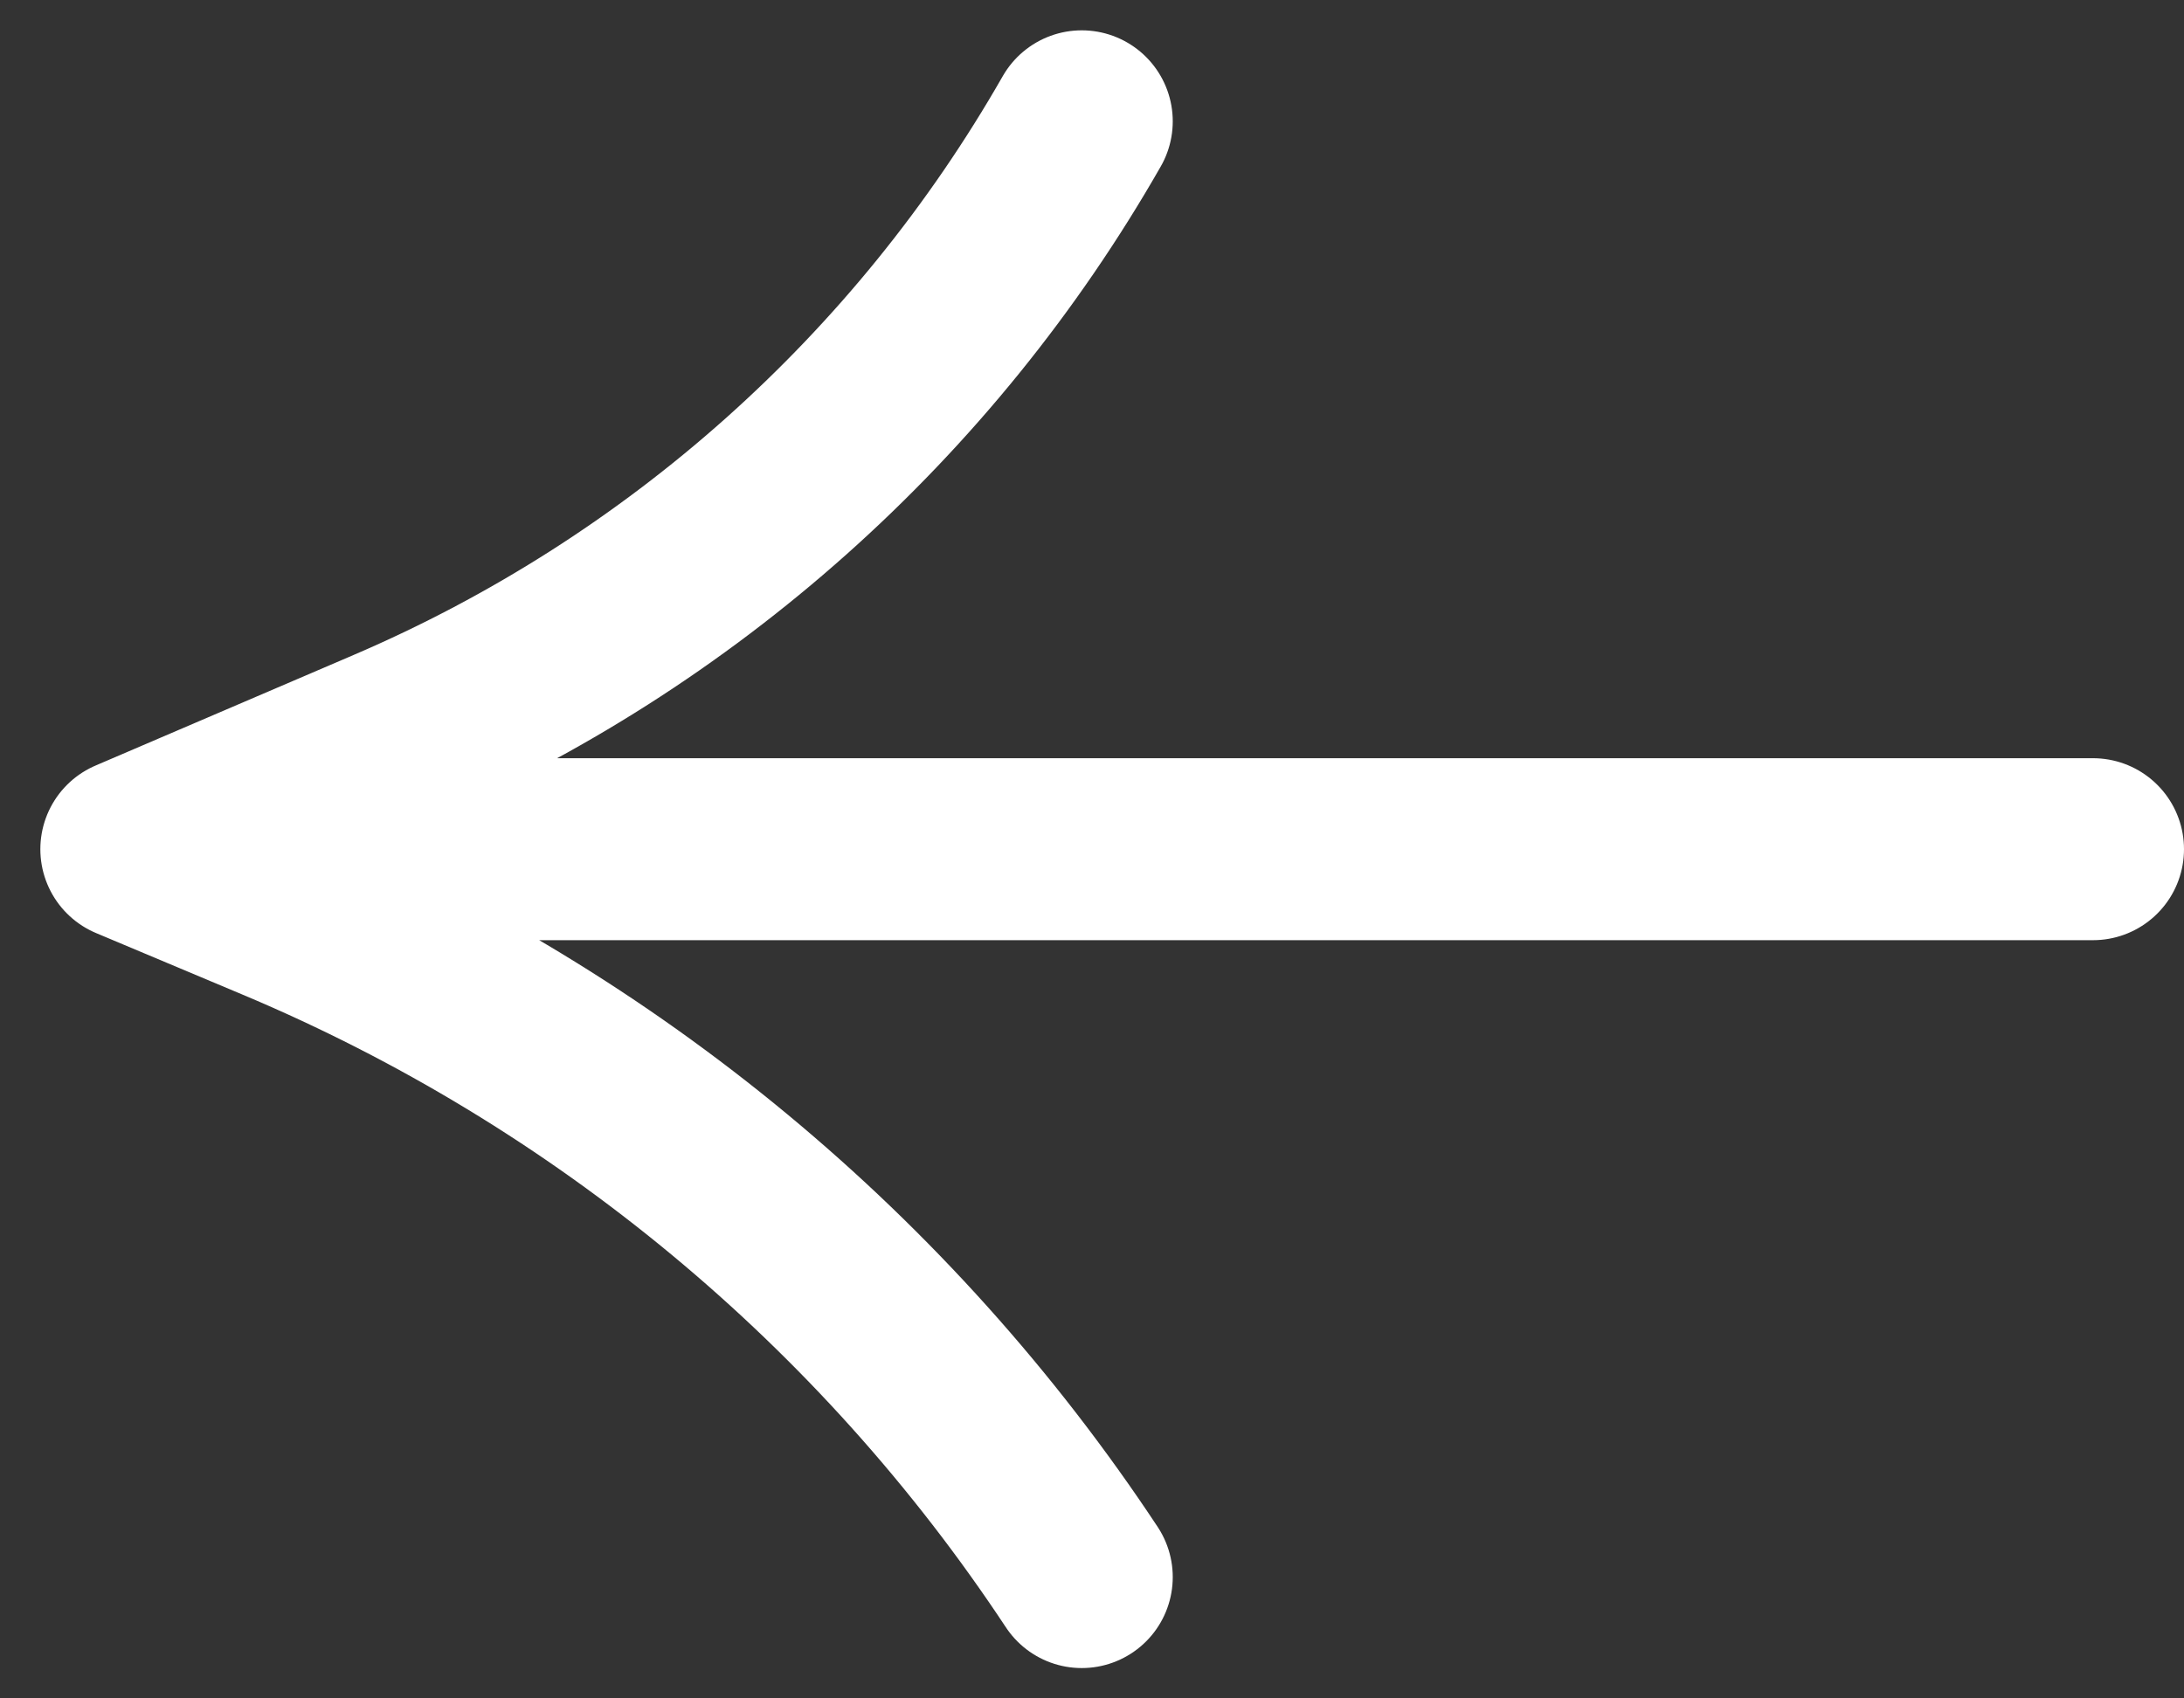 <svg width="36" height="28" viewBox="0 0 36 28" fill="none" xmlns="http://www.w3.org/2000/svg">
<rect x="0" y="0" width="36" height="28" fill="#333333" stroke="none"/>
<path d="M34.5 14L2.165 14M2.165 14L4.585 15.017C9.989 17.288 14.599 21.11 17.831 26V26M2.165 14L6.421 12.176C11.23 10.115 15.236 6.543 17.831 2V2" stroke="white" stroke-width="3" stroke-linecap="round" stroke-linejoin="round"/>
</svg>